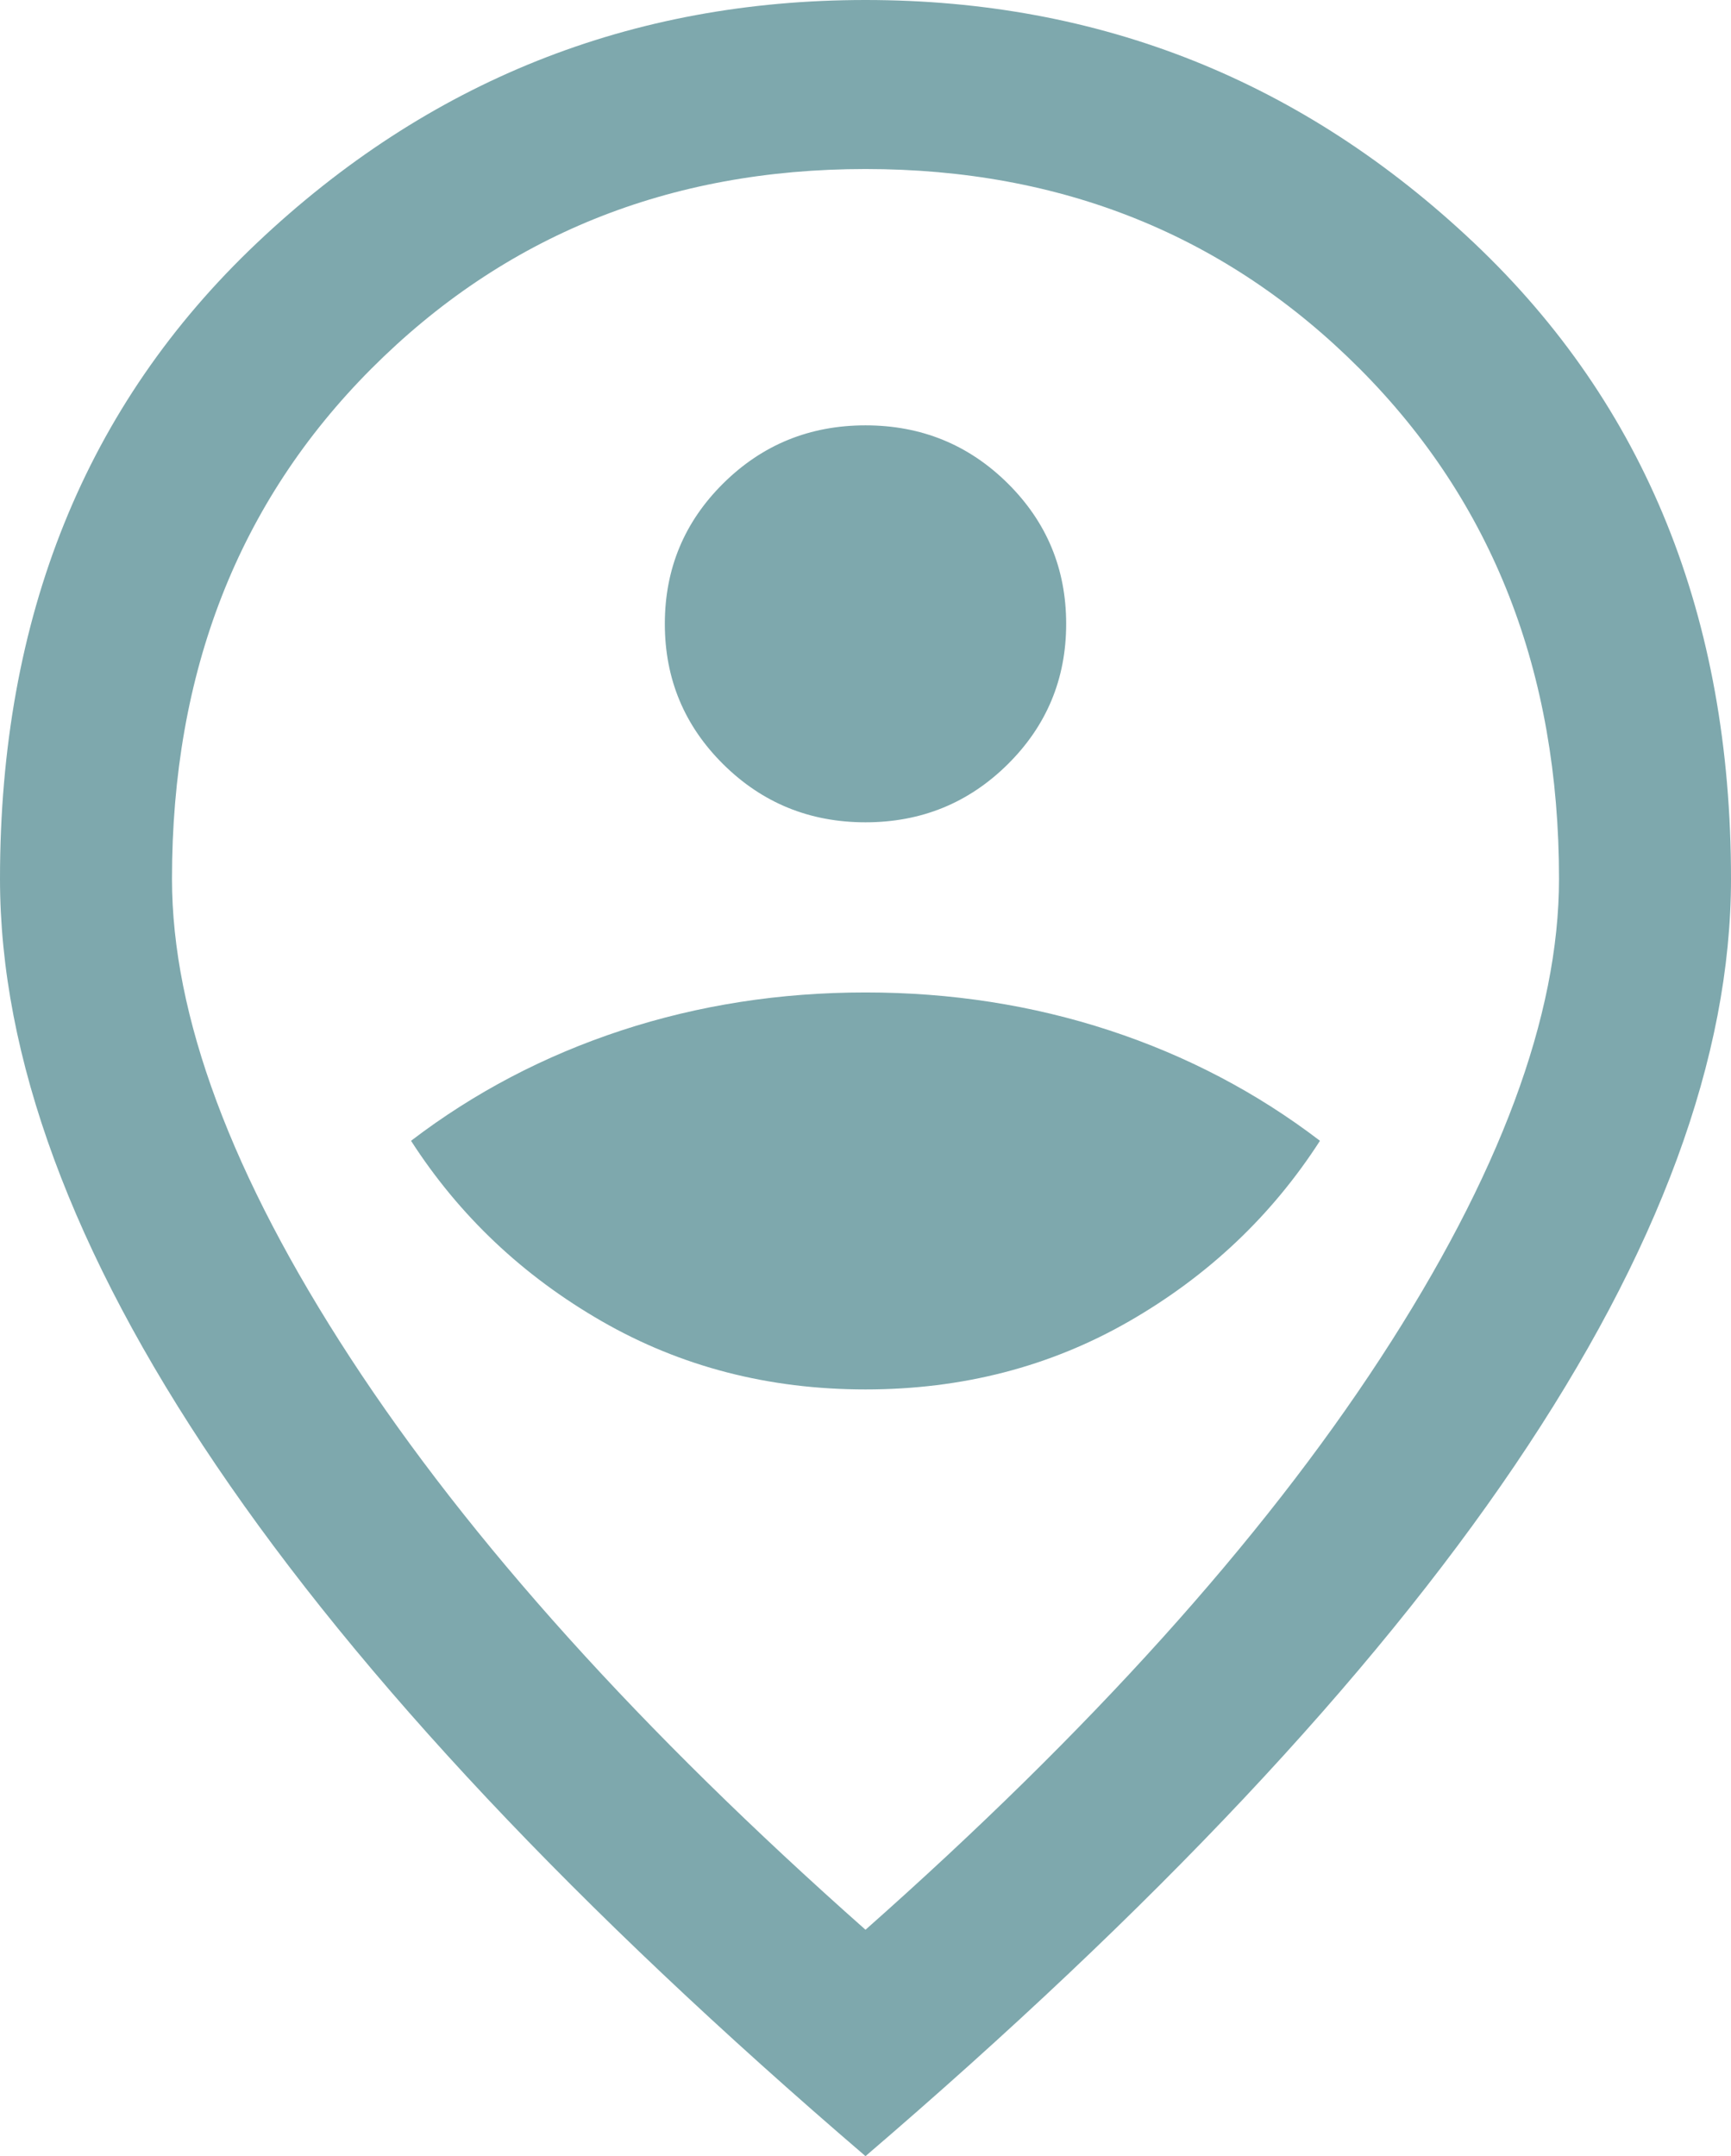 <?xml version="1.0" encoding="UTF-8"?>
<svg width="53px" height="66px" viewBox="0 0 53 66" version="1.1" xmlns="http://www.w3.org/2000/svg" xmlns:xlink="http://www.w3.org/1999/xlink">
    <title>person_pin_circle_FILL0_wght300_GRAD0_opsz24</title>
    <g id="Page-1" stroke="none" stroke-width="1" fill="none" fill-rule="evenodd">
        <g id="00a_index" transform="translate(-942, -5231)" fill="#7EA8AD" fill-rule="nonzero">
            <g id="person_pin_circle_FILL0_wght300_GRAD0_opsz24" transform="translate(942, 5231)">
                <path d="M26.5,42.531 C29.462,42.531 32.152,41.836 34.572,40.445 C36.991,39.054 38.939,37.212 40.415,34.92 C38.48,33.442 36.331,32.316 33.971,31.541 C31.61,30.767 29.12,30.379 26.5,30.379 C23.88,30.379 21.39,30.767 19.029,31.541 C16.669,32.316 14.52,33.442 12.585,34.92 C14.061,37.212 16.009,39.054 18.428,40.445 C20.848,41.836 23.538,42.531 26.5,42.531 Z M26.5,25.171 C28.206,25.171 29.656,24.58 30.851,23.399 C32.046,22.217 32.644,20.783 32.644,19.096 C32.644,17.409 32.046,15.974 30.851,14.792 C29.656,13.611 28.206,13.02 26.5,13.02 C24.794,13.02 23.344,13.611 22.149,14.792 C20.954,15.974 20.356,17.409 20.356,19.096 C20.356,20.783 20.954,22.217 22.149,23.399 C23.344,24.58 24.794,25.171 26.5,25.171 Z M26.5,59.07 C33.369,52.989 38.625,47.157 42.268,41.573 C45.912,35.989 47.734,31.098 47.734,26.901 C47.734,20.571 45.7,15.368 41.634,11.29 C37.567,7.213 32.522,5.174 26.5,5.174 C20.478,5.174 15.433,7.213 11.366,11.29 C7.3,15.368 5.266,20.571 5.266,26.901 C5.266,31.098 7.088,35.989 10.732,41.573 C14.375,47.157 19.631,52.989 26.5,59.07 Z M26.5,66 C17.664,58.429 11.039,51.382 6.623,44.861 C2.208,38.34 0,32.353 0,26.901 C0,18.889 2.621,12.402 7.862,7.441 C13.104,2.48 19.316,0 26.5,0 C33.684,0 39.896,2.48 45.138,7.441 C50.379,12.402 53,18.889 53,26.901 C53,32.353 50.792,38.34 46.377,44.861 C41.961,51.382 35.336,58.429 26.5,66 Z" id="Shape"></path>
            </g>
        </g>
    </g>
</svg>